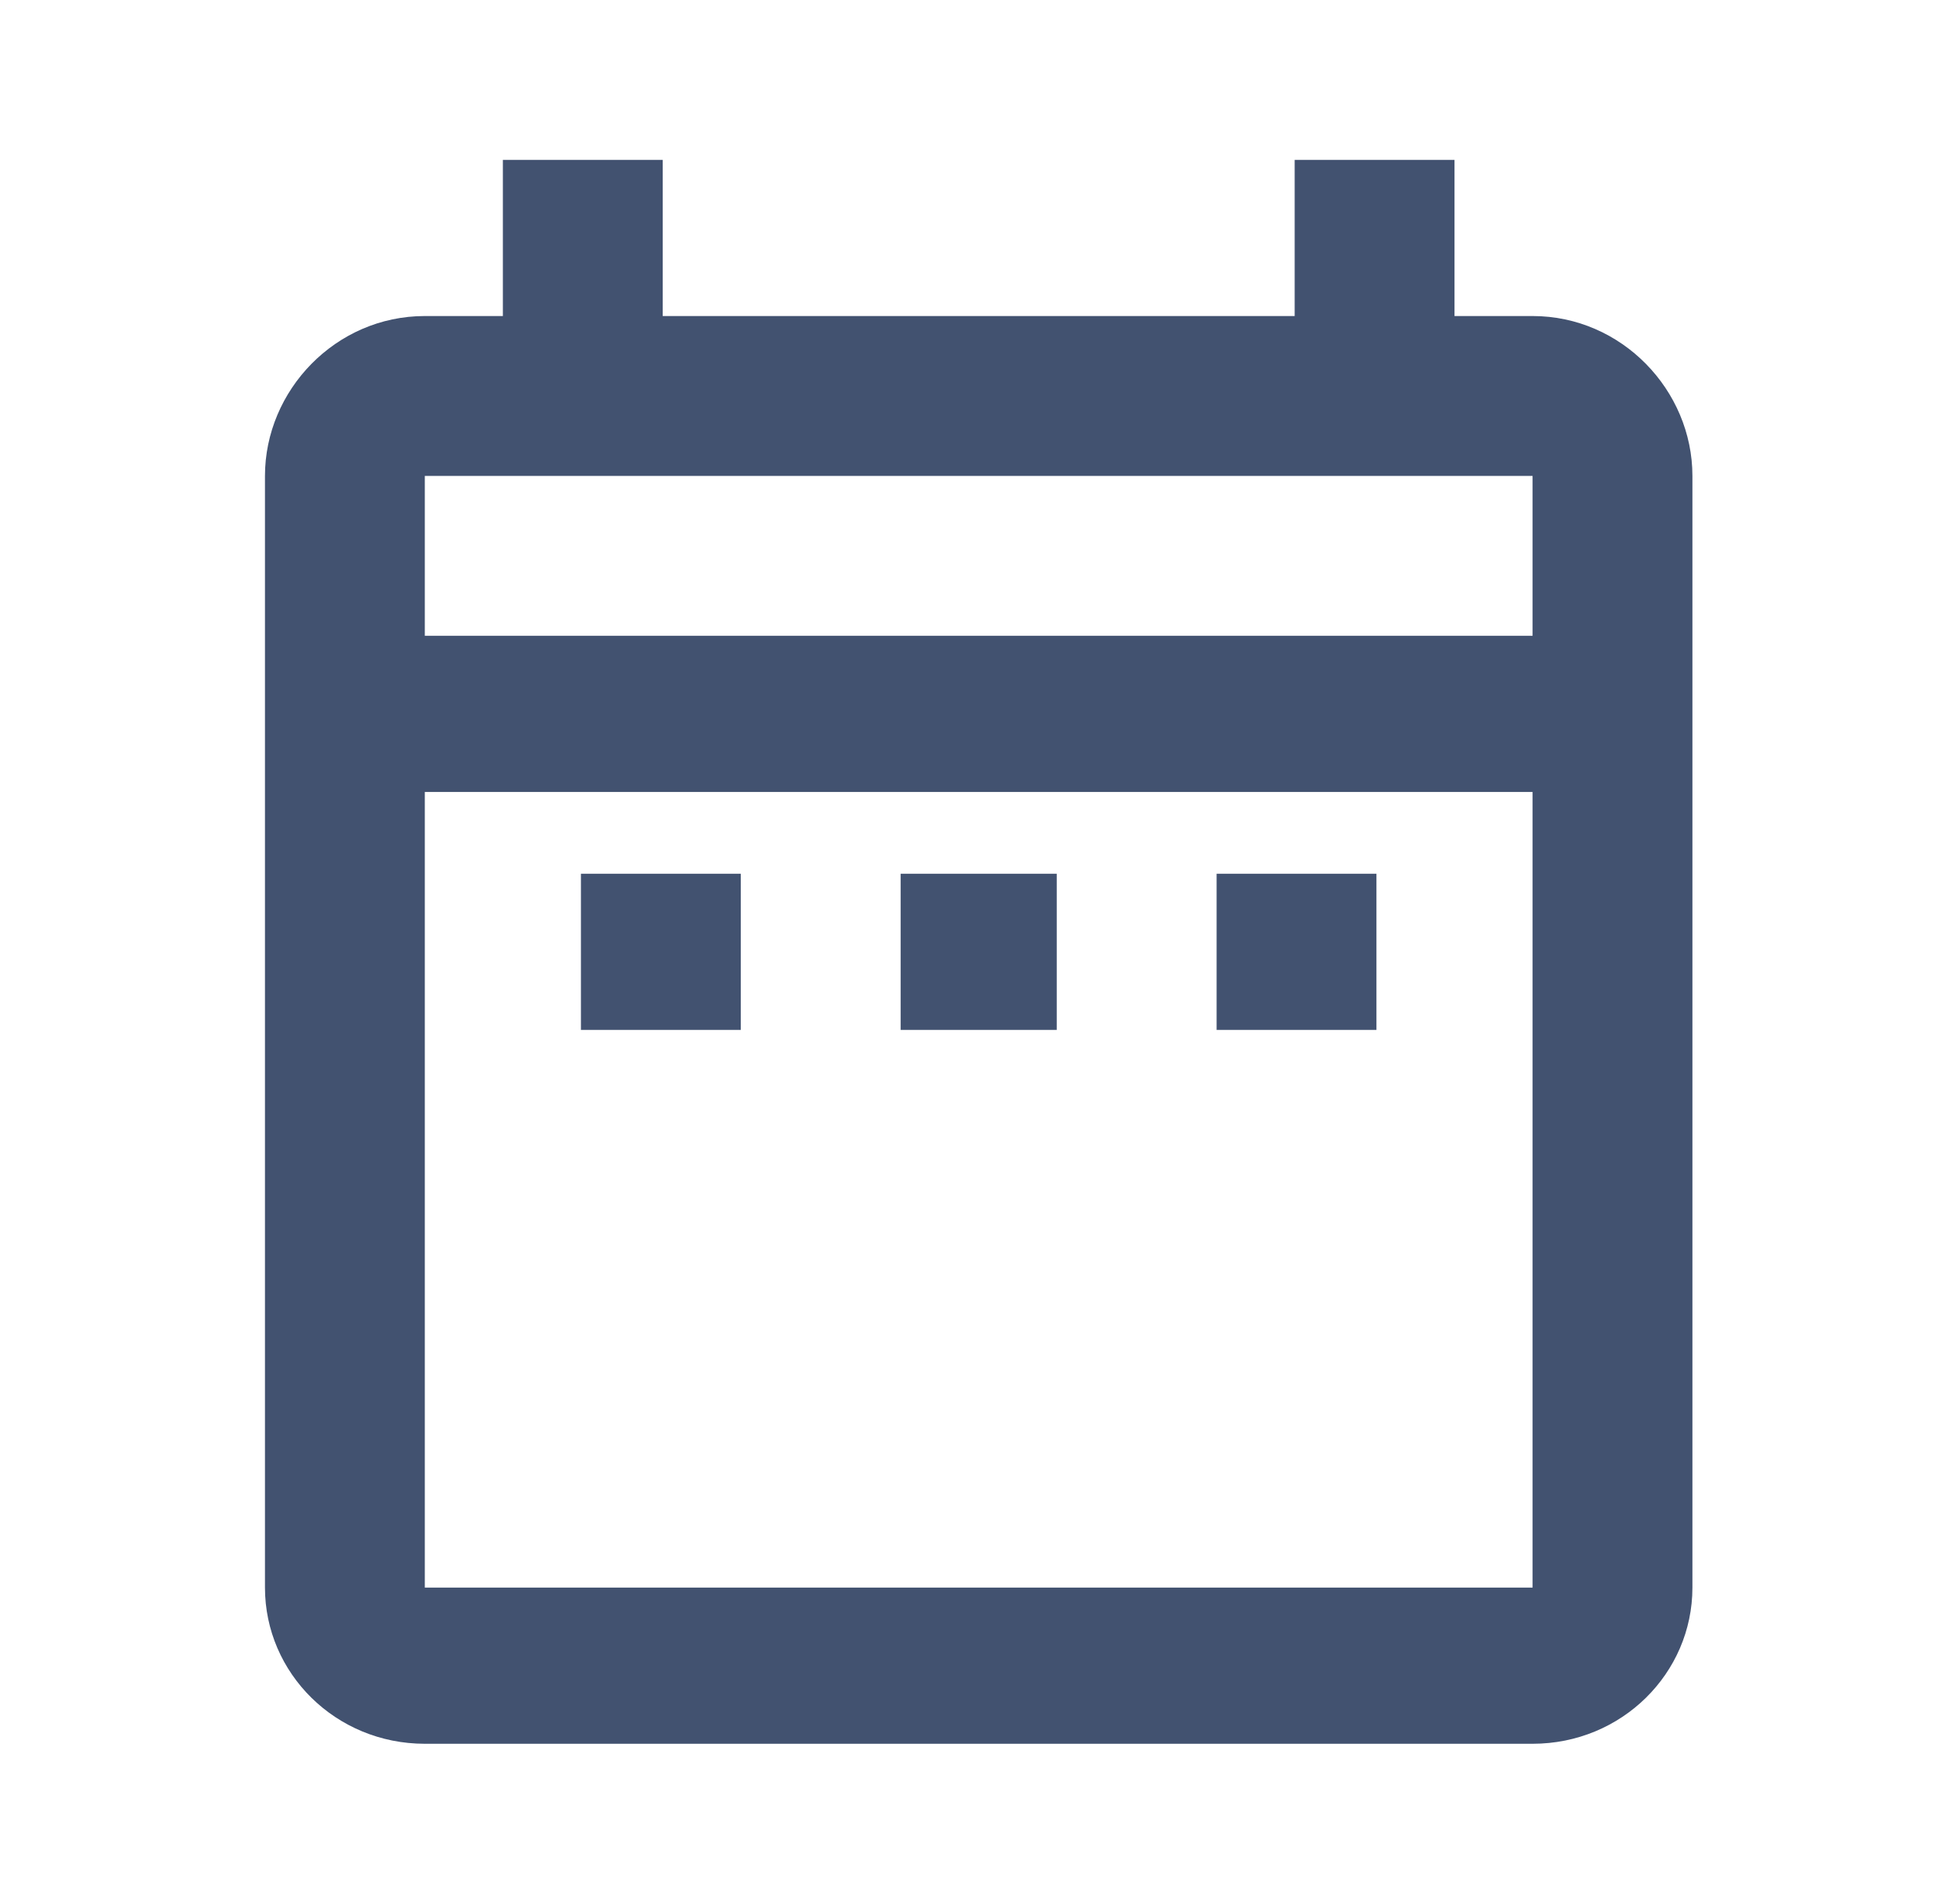 <?xml version="1.0" encoding="UTF-8"?>
<svg xmlns="http://www.w3.org/2000/svg" width="65" height="64" viewBox="0 0 65 64" fill="none">
  <path d="M19.535 29.375H24.91V34.625H19.535V29.375ZM56.91 16V53.375C56.91 56.25 54.535 58.625 51.535 58.625H14.285C11.285 58.625 8.91 56.25 8.91 53.375V16C8.91 13.125 11.285 10.625 14.285 10.625H16.91V5.375H22.285V10.625H43.535V5.375H48.91V10.625H51.535C54.535 10.625 56.91 13.125 56.91 16ZM14.285 21.375H51.535V16H14.285V21.375ZM51.535 53.375V26.625H14.285V53.375H51.535ZM40.91 34.625H46.285V29.375H40.91V34.625ZM30.285 34.625H35.535V29.375H30.285V34.625Z" fill="#425270"></path>
</svg>
